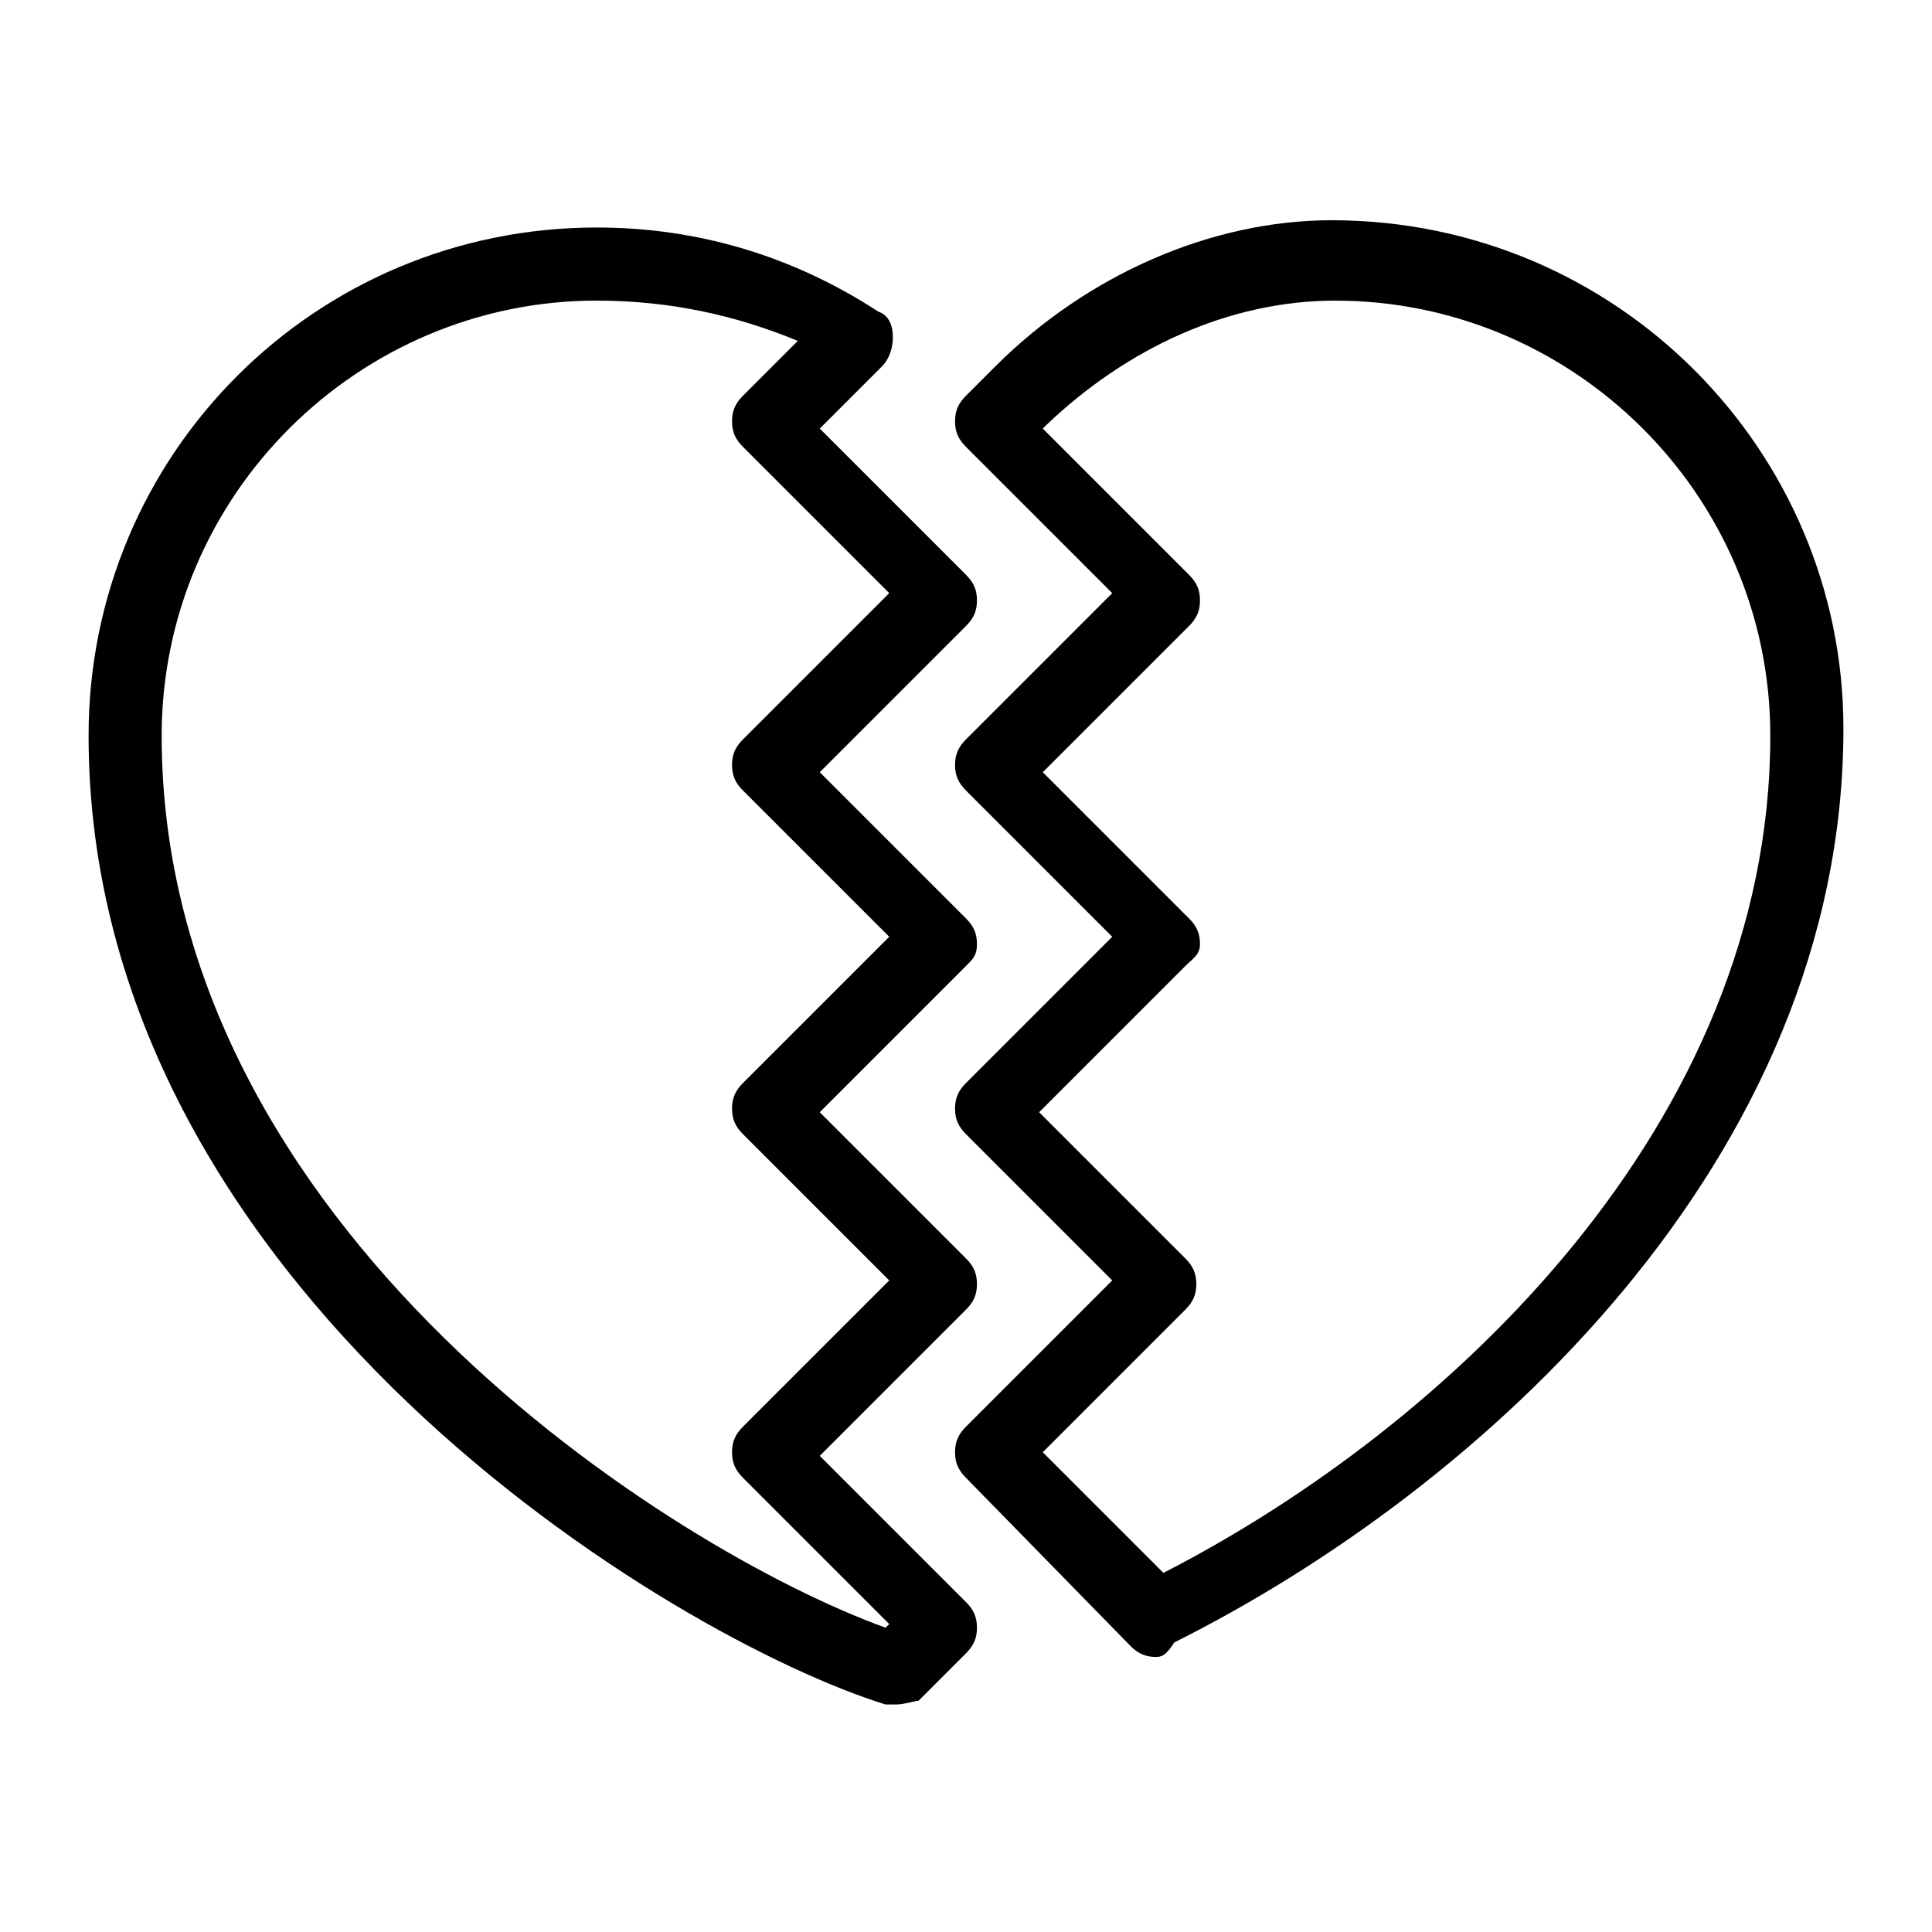<?xml version="1.0" encoding="UTF-8"?>
<!-- Uploaded to: SVG Repo, www.svgrepo.com, Generator: SVG Repo Mixer Tools -->
<svg fill="#000000" width="800px" height="800px" version="1.1" viewBox="144 144 512 512" xmlns="http://www.w3.org/2000/svg">
 <g>
  <path d="m450.38 583.11c-2.906 0-4.844-0.969-6.781-2.906l-43.598-44.566c-1.938-1.938-2.906-3.875-2.906-6.781s0.969-4.844 2.906-6.781l38.754-38.754-38.754-38.754c-1.938-1.938-2.906-3.875-2.906-6.781s0.969-4.844 2.906-6.781l38.754-38.754-38.754-38.754c-1.938-1.938-2.906-3.875-2.906-6.781s0.969-4.844 2.906-6.781l38.754-38.754-38.754-38.754c-1.938-1.938-2.906-3.875-2.906-6.781s0.969-4.844 2.906-6.781l7.75-7.75c24.223-24.223 57.164-38.754 89.137-38.754 75.57 0 135.64 61.039 135.64 134.67 0 114.32-95.918 201.52-177.3 242.21-1.941 2.894-2.91 3.863-4.848 3.863zm-30.035-54.254 31.973 31.973c75.57-38.758 160.83-119.17 160.83-221.87 0-63.945-52.32-115.29-115.29-115.29-28.098 0-55.227 12.594-76.539 32.941l-0.969 0.969 38.754 38.754c1.938 1.938 2.906 3.875 2.906 6.781s-0.969 4.844-2.906 6.781l-38.754 38.754 38.754 38.754c1.938 1.938 2.906 3.875 2.906 6.781-0.004 2.91-1.941 3.879-3.879 5.816l-38.754 38.754 38.754 38.754c1.938 1.938 2.906 3.875 2.906 6.781s-0.969 4.844-2.906 6.781z"/>
  <path d="m381.59 595.71h-2.906c-56.195-17.441-211.21-110.45-211.21-256.75 0-74.602 60.066-134.67 134.67-134.67 27.129 0 52.32 7.75 74.602 22.285 2.906 0.965 3.875 3.871 3.875 6.781 0 2.906-0.969 5.812-2.906 7.75l-16.469 16.469 38.754 38.754c1.938 1.938 2.906 3.875 2.906 6.781s-0.969 4.844-2.906 6.781l-38.754 38.754 38.754 38.754c1.938 1.938 2.906 3.875 2.906 6.781 0 2.914-0.969 3.883-2.906 5.82l-38.754 38.754 38.754 38.754c1.938 1.938 2.906 3.875 2.906 6.781s-0.969 4.844-2.906 6.781l-38.754 38.754 38.754 38.754c1.938 1.938 2.906 3.875 2.906 6.781s-0.969 4.844-2.906 6.781l-12.594 12.594c-0.973 0.008-3.879 0.977-5.816 0.977zm-79.445-372.05c-62.977 0-115.3 51.352-115.3 115.3 0 130.8 135.64 216.05 191.84 236.4l0.969-0.969-38.754-38.754c-1.938-1.938-2.906-3.875-2.906-6.781s0.969-4.844 2.906-6.781l38.754-38.754-38.754-38.754c-1.938-1.938-2.906-3.875-2.906-6.781s0.969-4.844 2.906-6.781l38.754-38.754-38.754-38.754c-1.938-1.938-2.906-3.875-2.906-6.781s0.969-4.844 2.906-6.781l38.754-38.754-38.754-38.754c-1.938-1.938-2.906-3.875-2.906-6.781s0.969-4.844 2.906-6.781l14.531-14.531c-16.469-6.797-33.91-10.672-53.285-10.672z"/>
 </g>
</svg>
